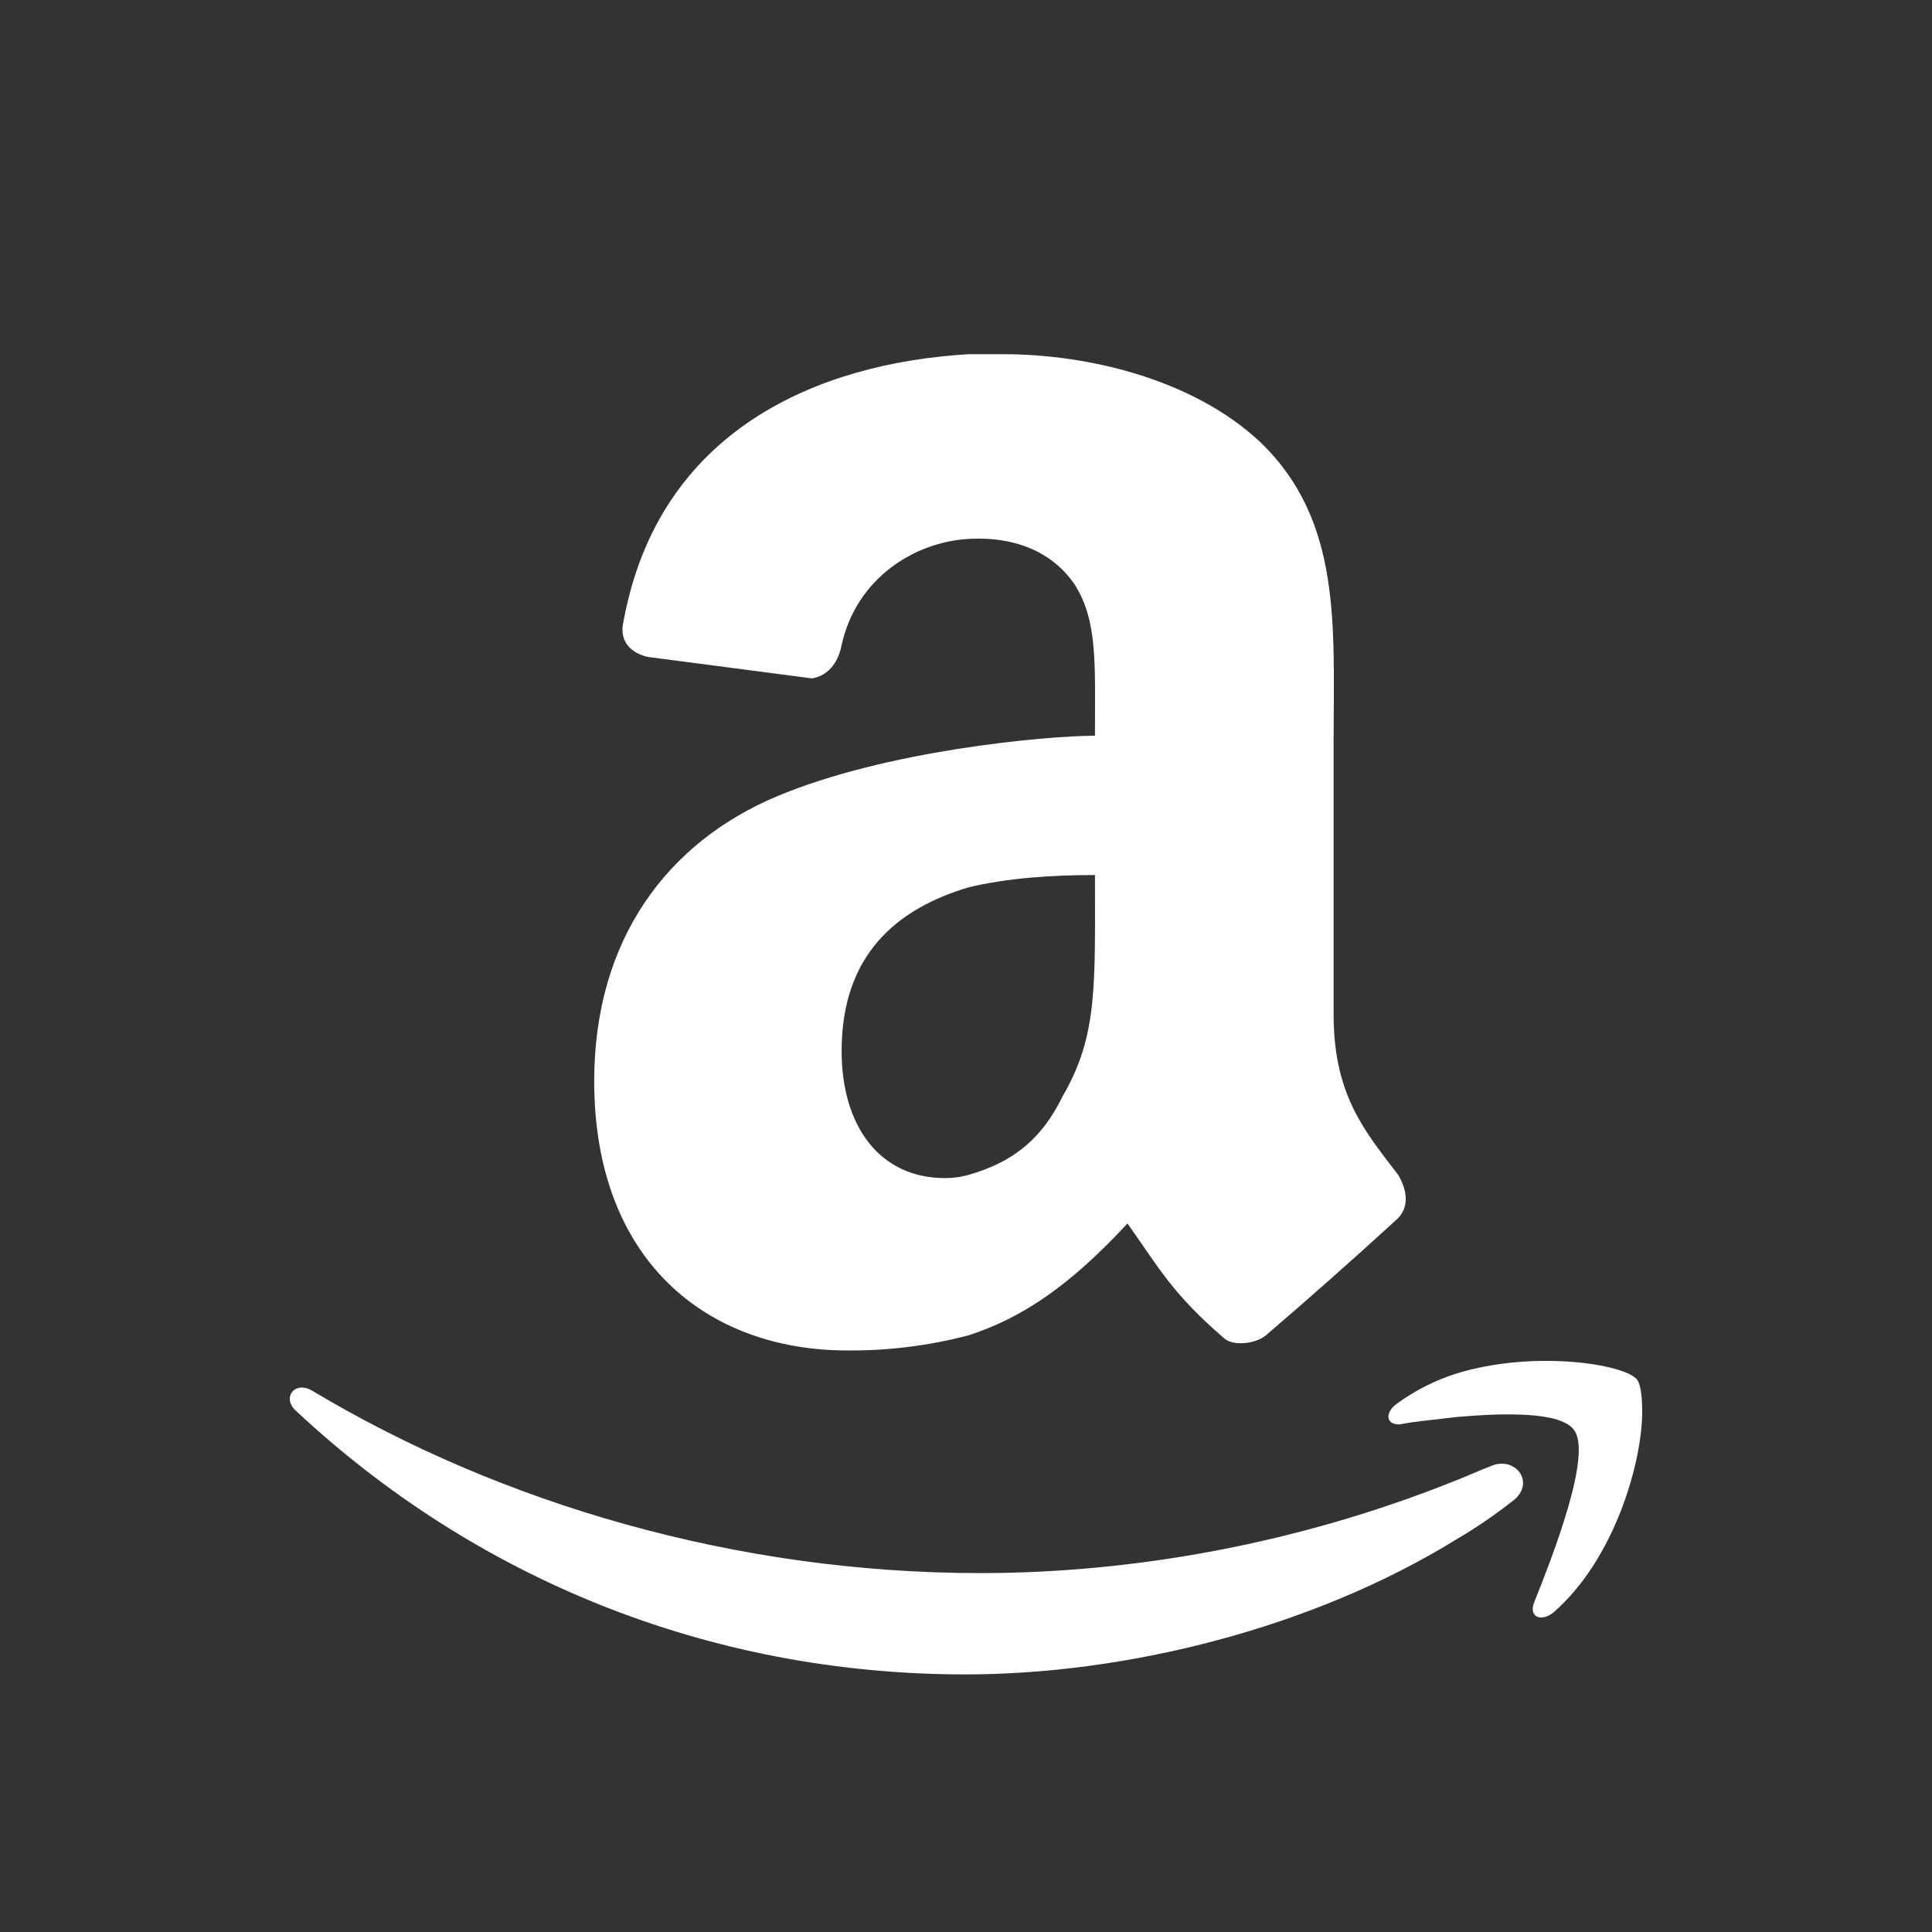 <svg width="48" height="48" viewBox="0 0 48 48" fill="none" xmlns="http://www.w3.org/2000/svg">
<rect x="0" y="0" width="48" height="48" fill="#333333" stroke="none"/>
<path d="M40.8 35.07C40.8 36.324 40.12 38.739 38.59 40.065C38.285 40.306 37.979 40.17 38.113 39.818C38.559 38.7 39.577 36.115 39.1 35.52C38.762 35.068 37.367 35.102 36.178 35.206C35.635 35.277 35.158 35.309 34.788 35.387C34.445 35.415 34.377 35.106 34.719 34.864C35.166 34.541 35.659 34.292 36.181 34.126C38.113 33.533 40.346 33.89 40.667 34.269C40.728 34.342 40.8 34.547 40.8 35.07ZM37.571 37.3C37.127 37.648 36.662 37.965 36.178 38.249C32.612 40.448 27.993 41.6 23.983 41.6C17.526 41.6 11.751 39.156 7.369 35.066C6.992 34.752 7.303 34.297 7.743 34.544C12.465 37.372 18.308 39.083 24.357 39.083C28.165 39.083 32.268 38.352 36.178 36.779C36.452 36.674 36.757 36.531 37.025 36.431C37.641 36.146 38.184 36.848 37.571 37.3ZM27.204 18.275C27.204 16.479 27.274 15.422 26.695 14.514C26.18 13.768 25.295 13.319 24.058 13.39C22.717 13.466 21.277 14.368 20.911 16.022C20.839 16.401 20.624 16.774 20.177 16.855L16.086 16.32C15.793 16.251 15.348 16.022 15.494 15.422C16.373 10.677 20.323 9.023 24.06 8.8H24.937C26.987 8.8 29.622 9.402 31.307 10.98C33.352 12.94 33.133 15.572 33.133 18.432V25.205C33.133 27.237 33.936 28.137 34.743 29.197C34.961 29.574 35.037 30.019 34.669 30.326C33.61 31.295 32.536 32.246 31.448 33.179C31.154 33.409 30.626 33.433 30.423 33.257C29.129 32.144 28.813 31.527 28.012 30.397C26.617 31.899 25.446 32.729 24.053 33.179C23.074 33.434 22.066 33.56 21.056 33.552C17.544 33.552 14.763 31.304 14.763 26.859C14.763 23.325 16.595 20.922 19.3 19.786C22.005 18.647 25.937 18.285 27.204 18.278M26.402 27.234C27.276 25.73 27.204 24.498 27.204 21.74C26.108 21.74 25.009 21.817 24.06 22.047C22.304 22.57 20.91 23.703 20.91 26.109C20.91 27.989 21.864 29.269 23.474 29.269C23.695 29.269 23.89 29.241 24.058 29.191C25.184 28.87 25.886 28.291 26.402 27.234Z" fill="white"/>
</svg>
